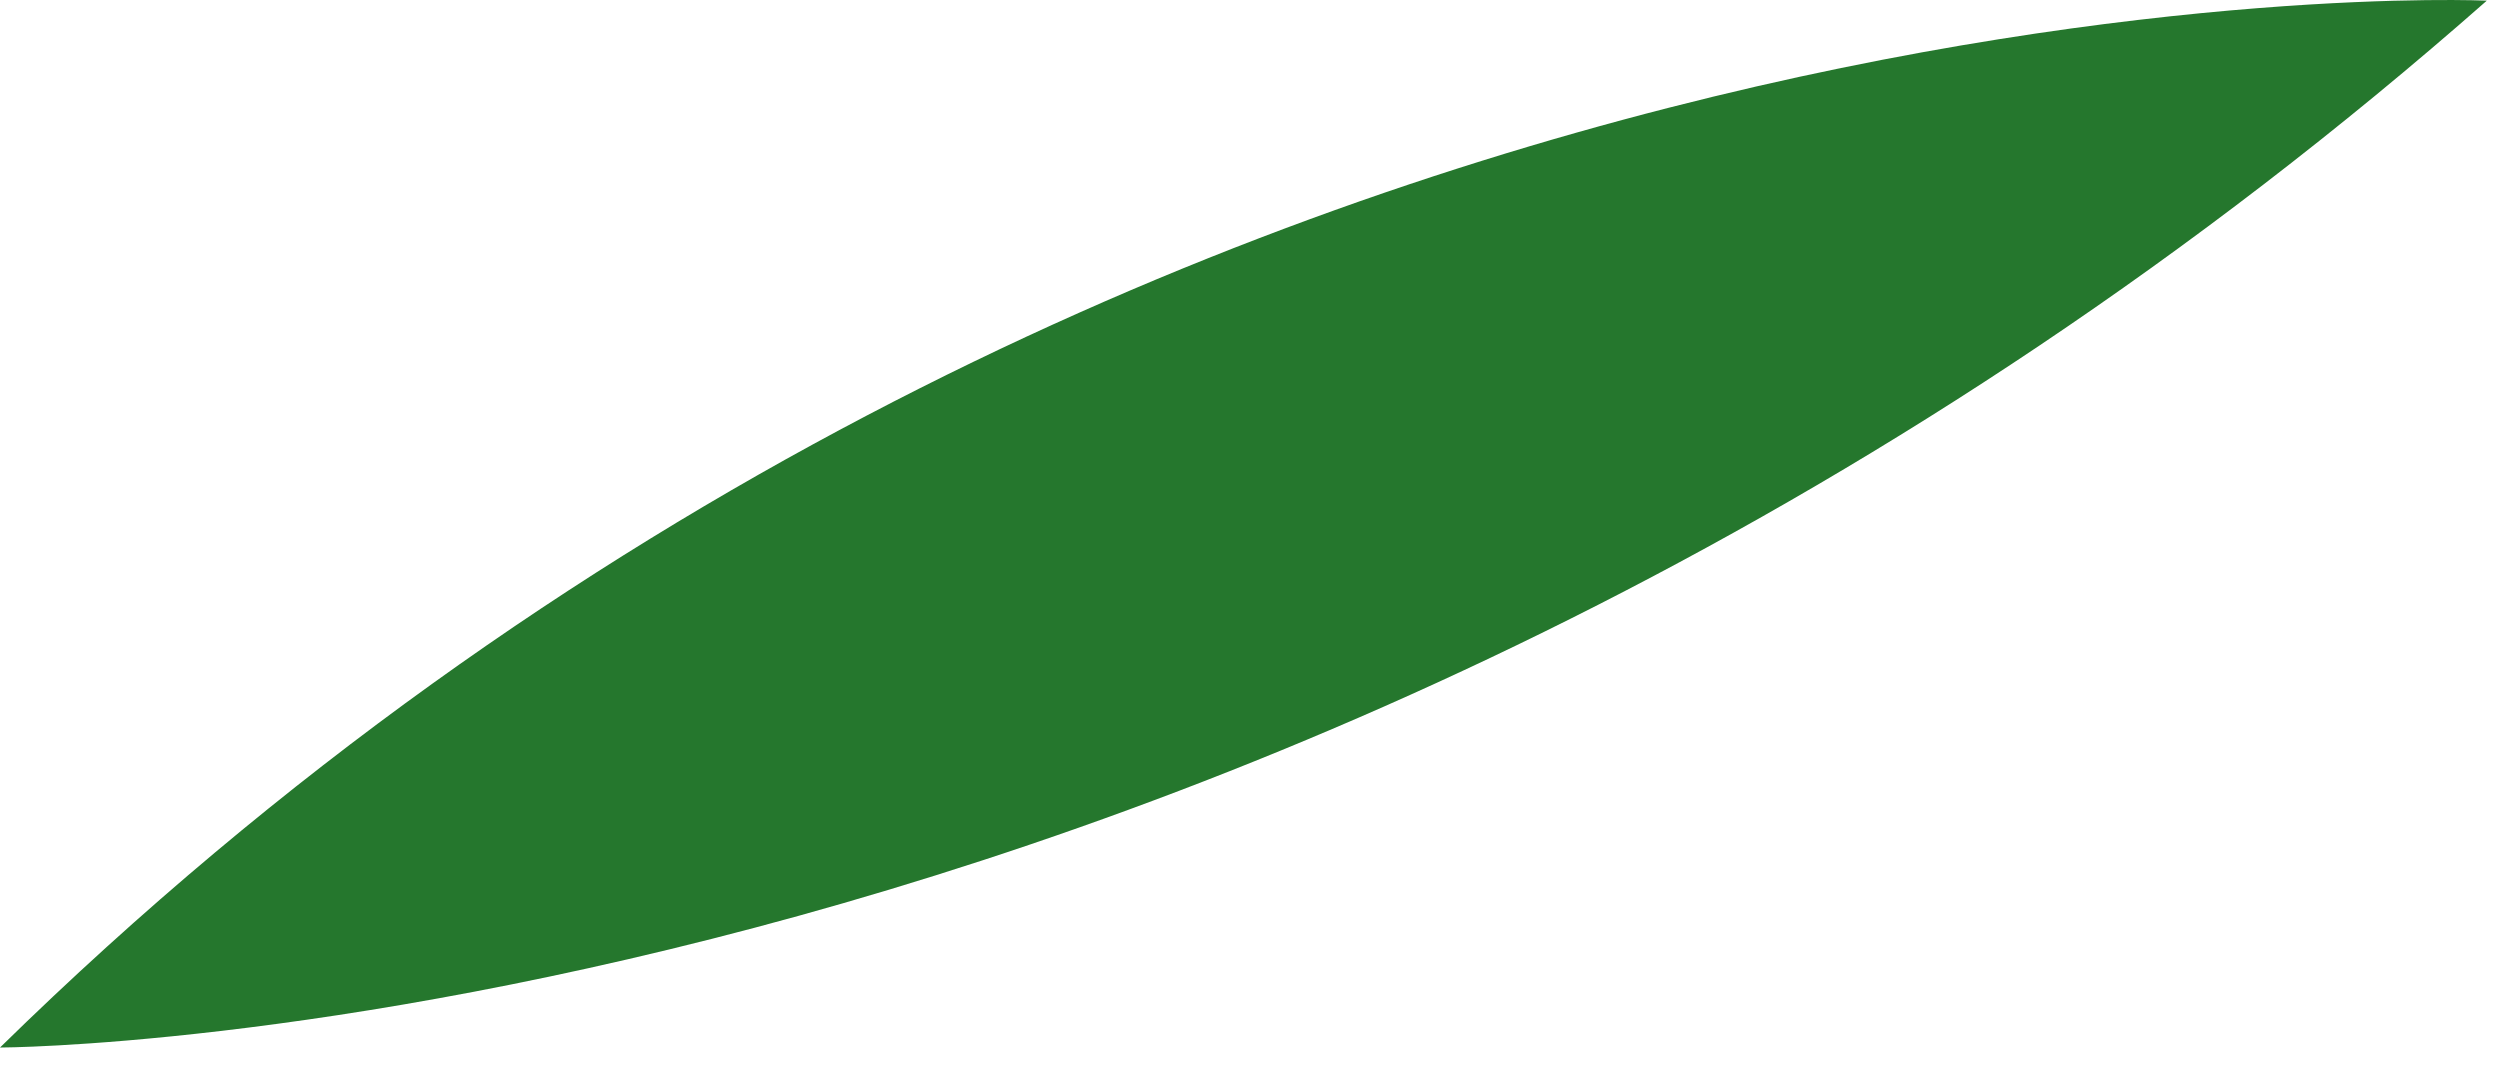 <?xml version="1.0" encoding="utf-8"?>
<svg xmlns="http://www.w3.org/2000/svg" fill="none" height="100%" overflow="visible" preserveAspectRatio="none" style="display: block;" viewBox="0 0 68 29" width="100%">
<path d="M67.641 0.018C67.641 0.018 30.806 -1.694 0 28.493C0 28.493 35.382 28.431 67.641 0.018Z" fill="#25772D" id="Vector"/>
</svg>